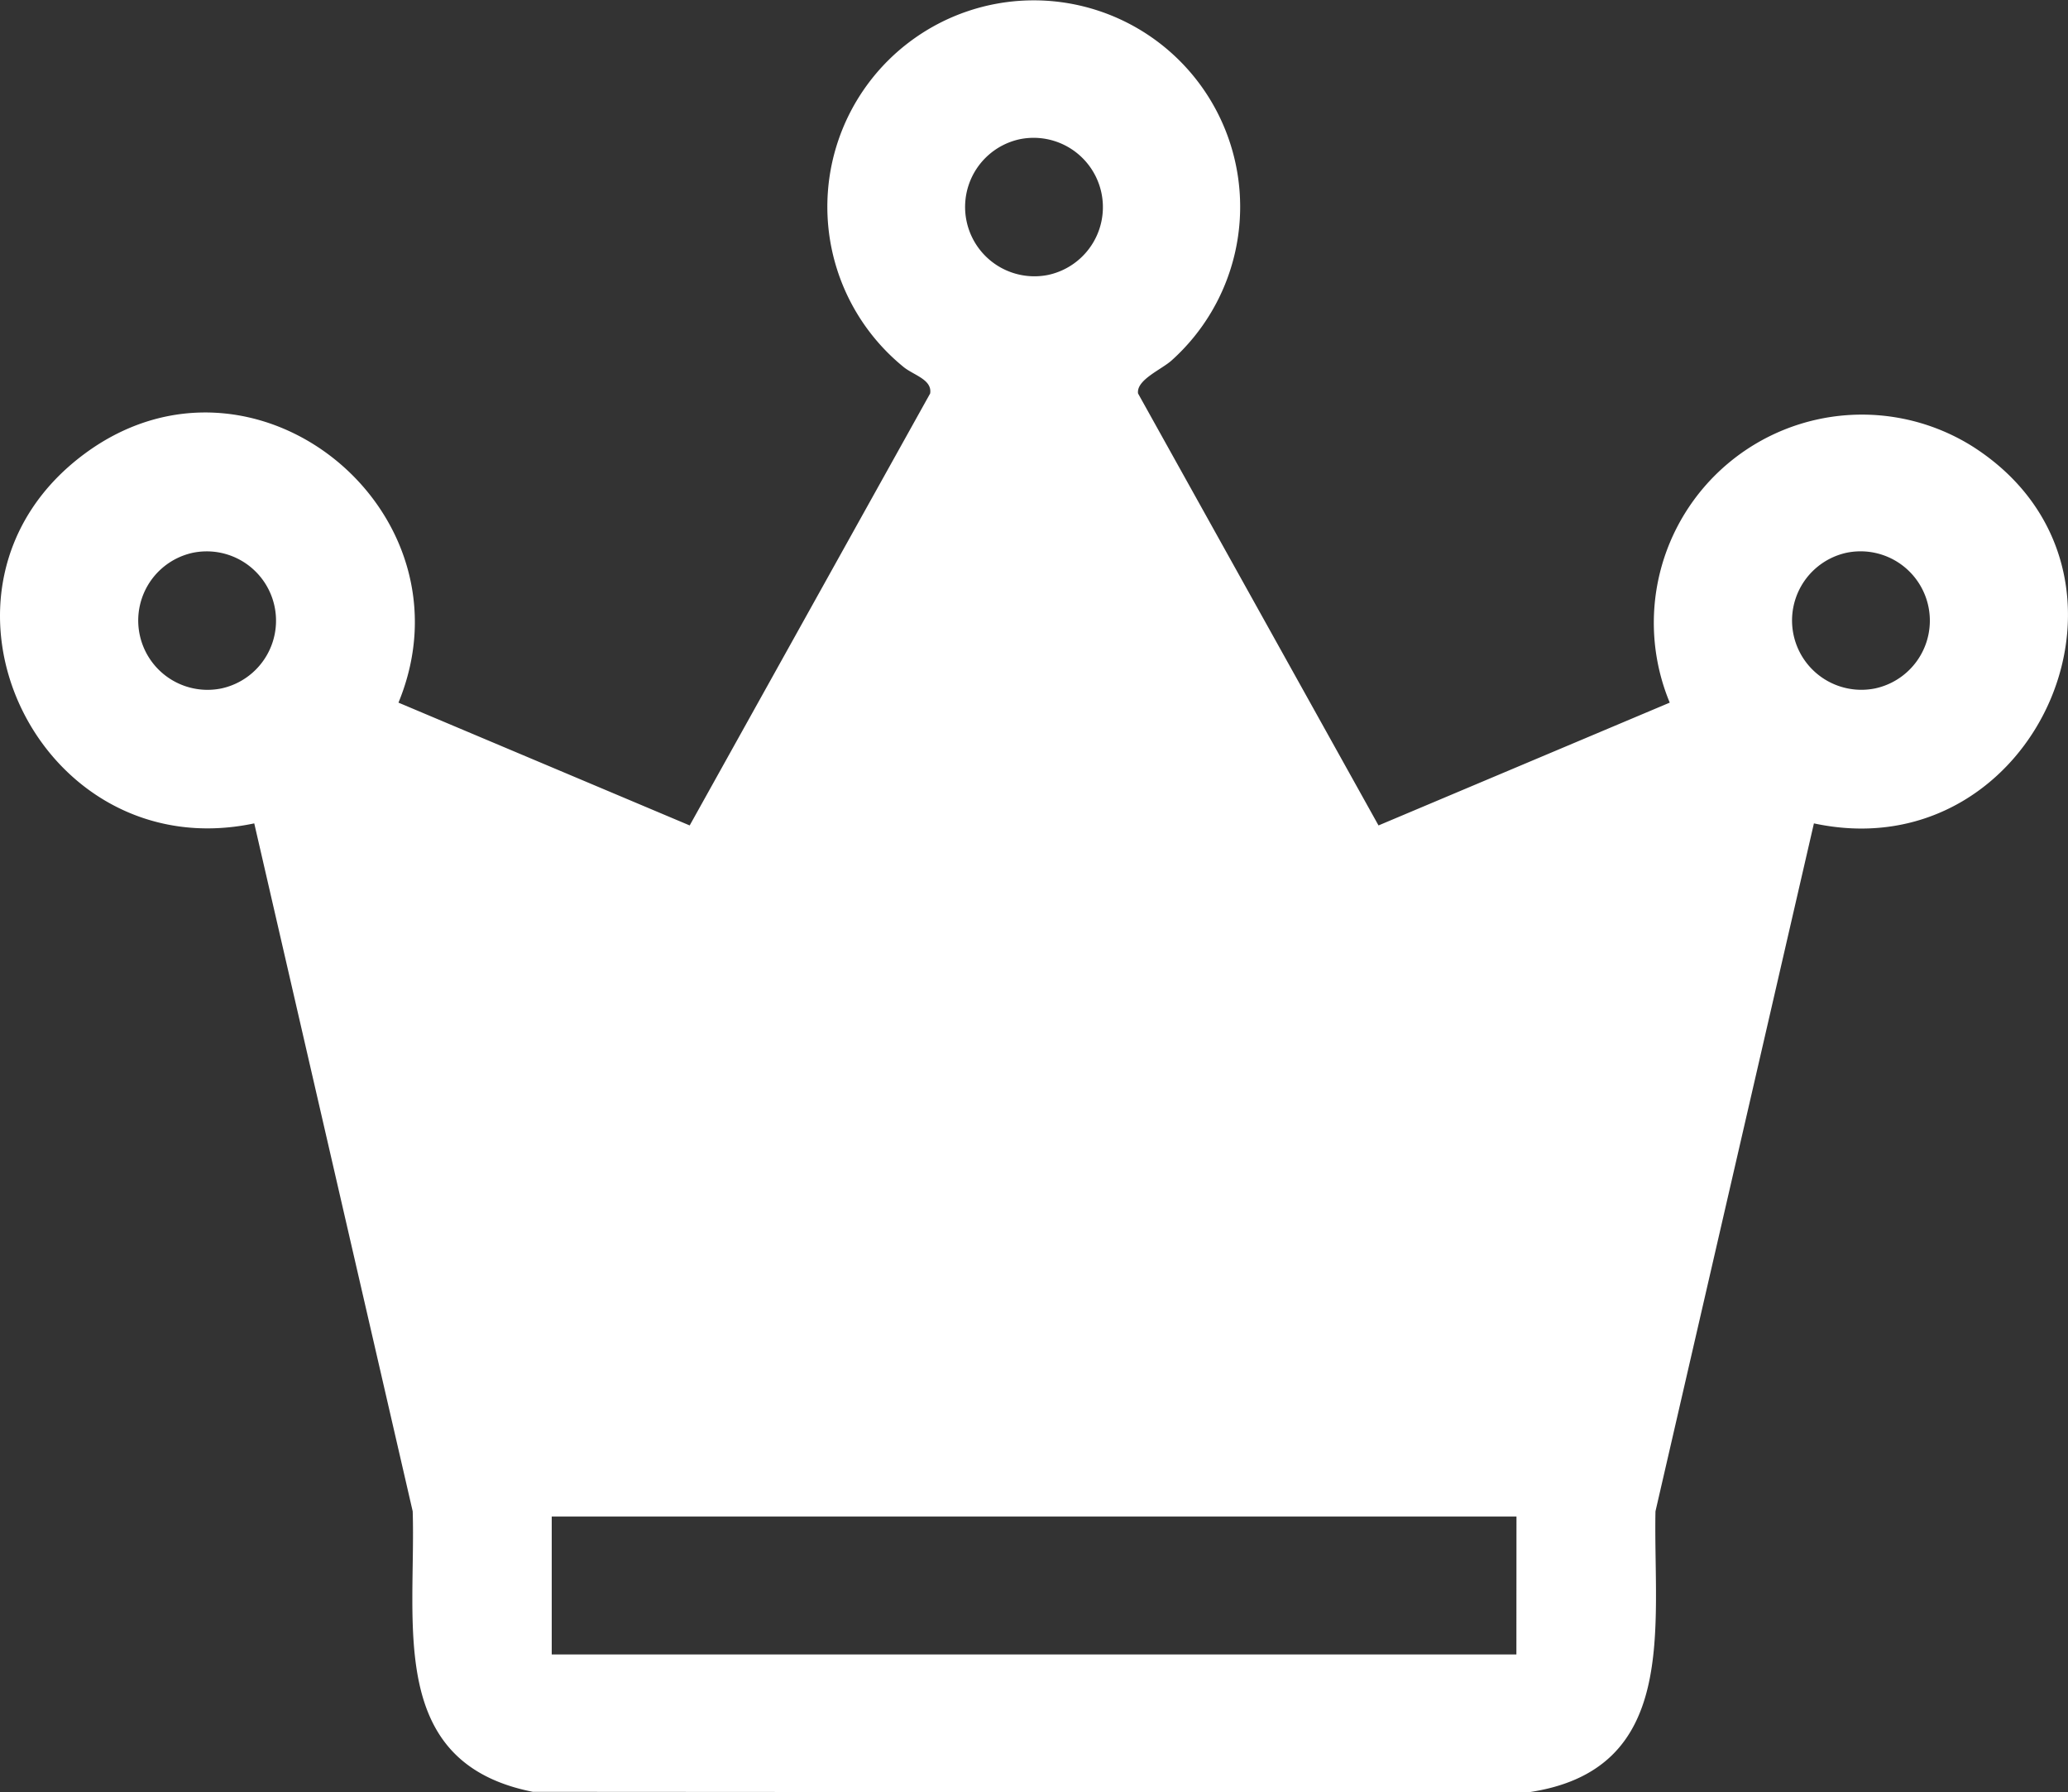 <svg xmlns="http://www.w3.org/2000/svg" width="50.275" height="43.568" viewBox="0 0 50.275 43.568">
  <rect x="0" y="0" width="50.275" height="43.568" fill="#333333" stroke="none"/>
  <g id="icono-club-movi-experiencias" transform="translate(-3266.486 871.721)">
    <path id="Trazado_6329" data-name="Trazado 6329" d="M288.761,155.618a5.06,5.06,0,0,0-7.364,6.226l-7.08,2.985-5.846-10.5c-.046-.335.582-.585.825-.811a5.018,5.018,0,1,0-6.543.153c.242.21.719.312.664.658l-5.846,10.5-7.08-2.985c1.92-4.654-3.5-9.088-7.617-6.059-4.411,3.248-1.175,10.111,4.111,8.994l3.852,16.722c.083,2.756-.633,6.115,2.92,6.818l24.179.015c3.715-.527,3.058-4.02,3.114-6.833l3.852-16.722c5.443,1.17,8.6-6.134,3.859-9.161m-42.58,5.882a1.685,1.685,0,0,1-.683-3.3,1.685,1.685,0,0,1,.683,3.3M265.6,148.148a1.685,1.685,0,0,1,.683,3.3,1.685,1.685,0,0,1-.683-3.3m12.069,36.831H254.217v-3.351h23.454Zm8.718-23.48a1.685,1.685,0,0,1-.683-3.3,1.685,1.685,0,0,1,.683,3.3" transform="translate(3025.682 -1016.486)" fill="#fff"/>
  </g>
</svg>
